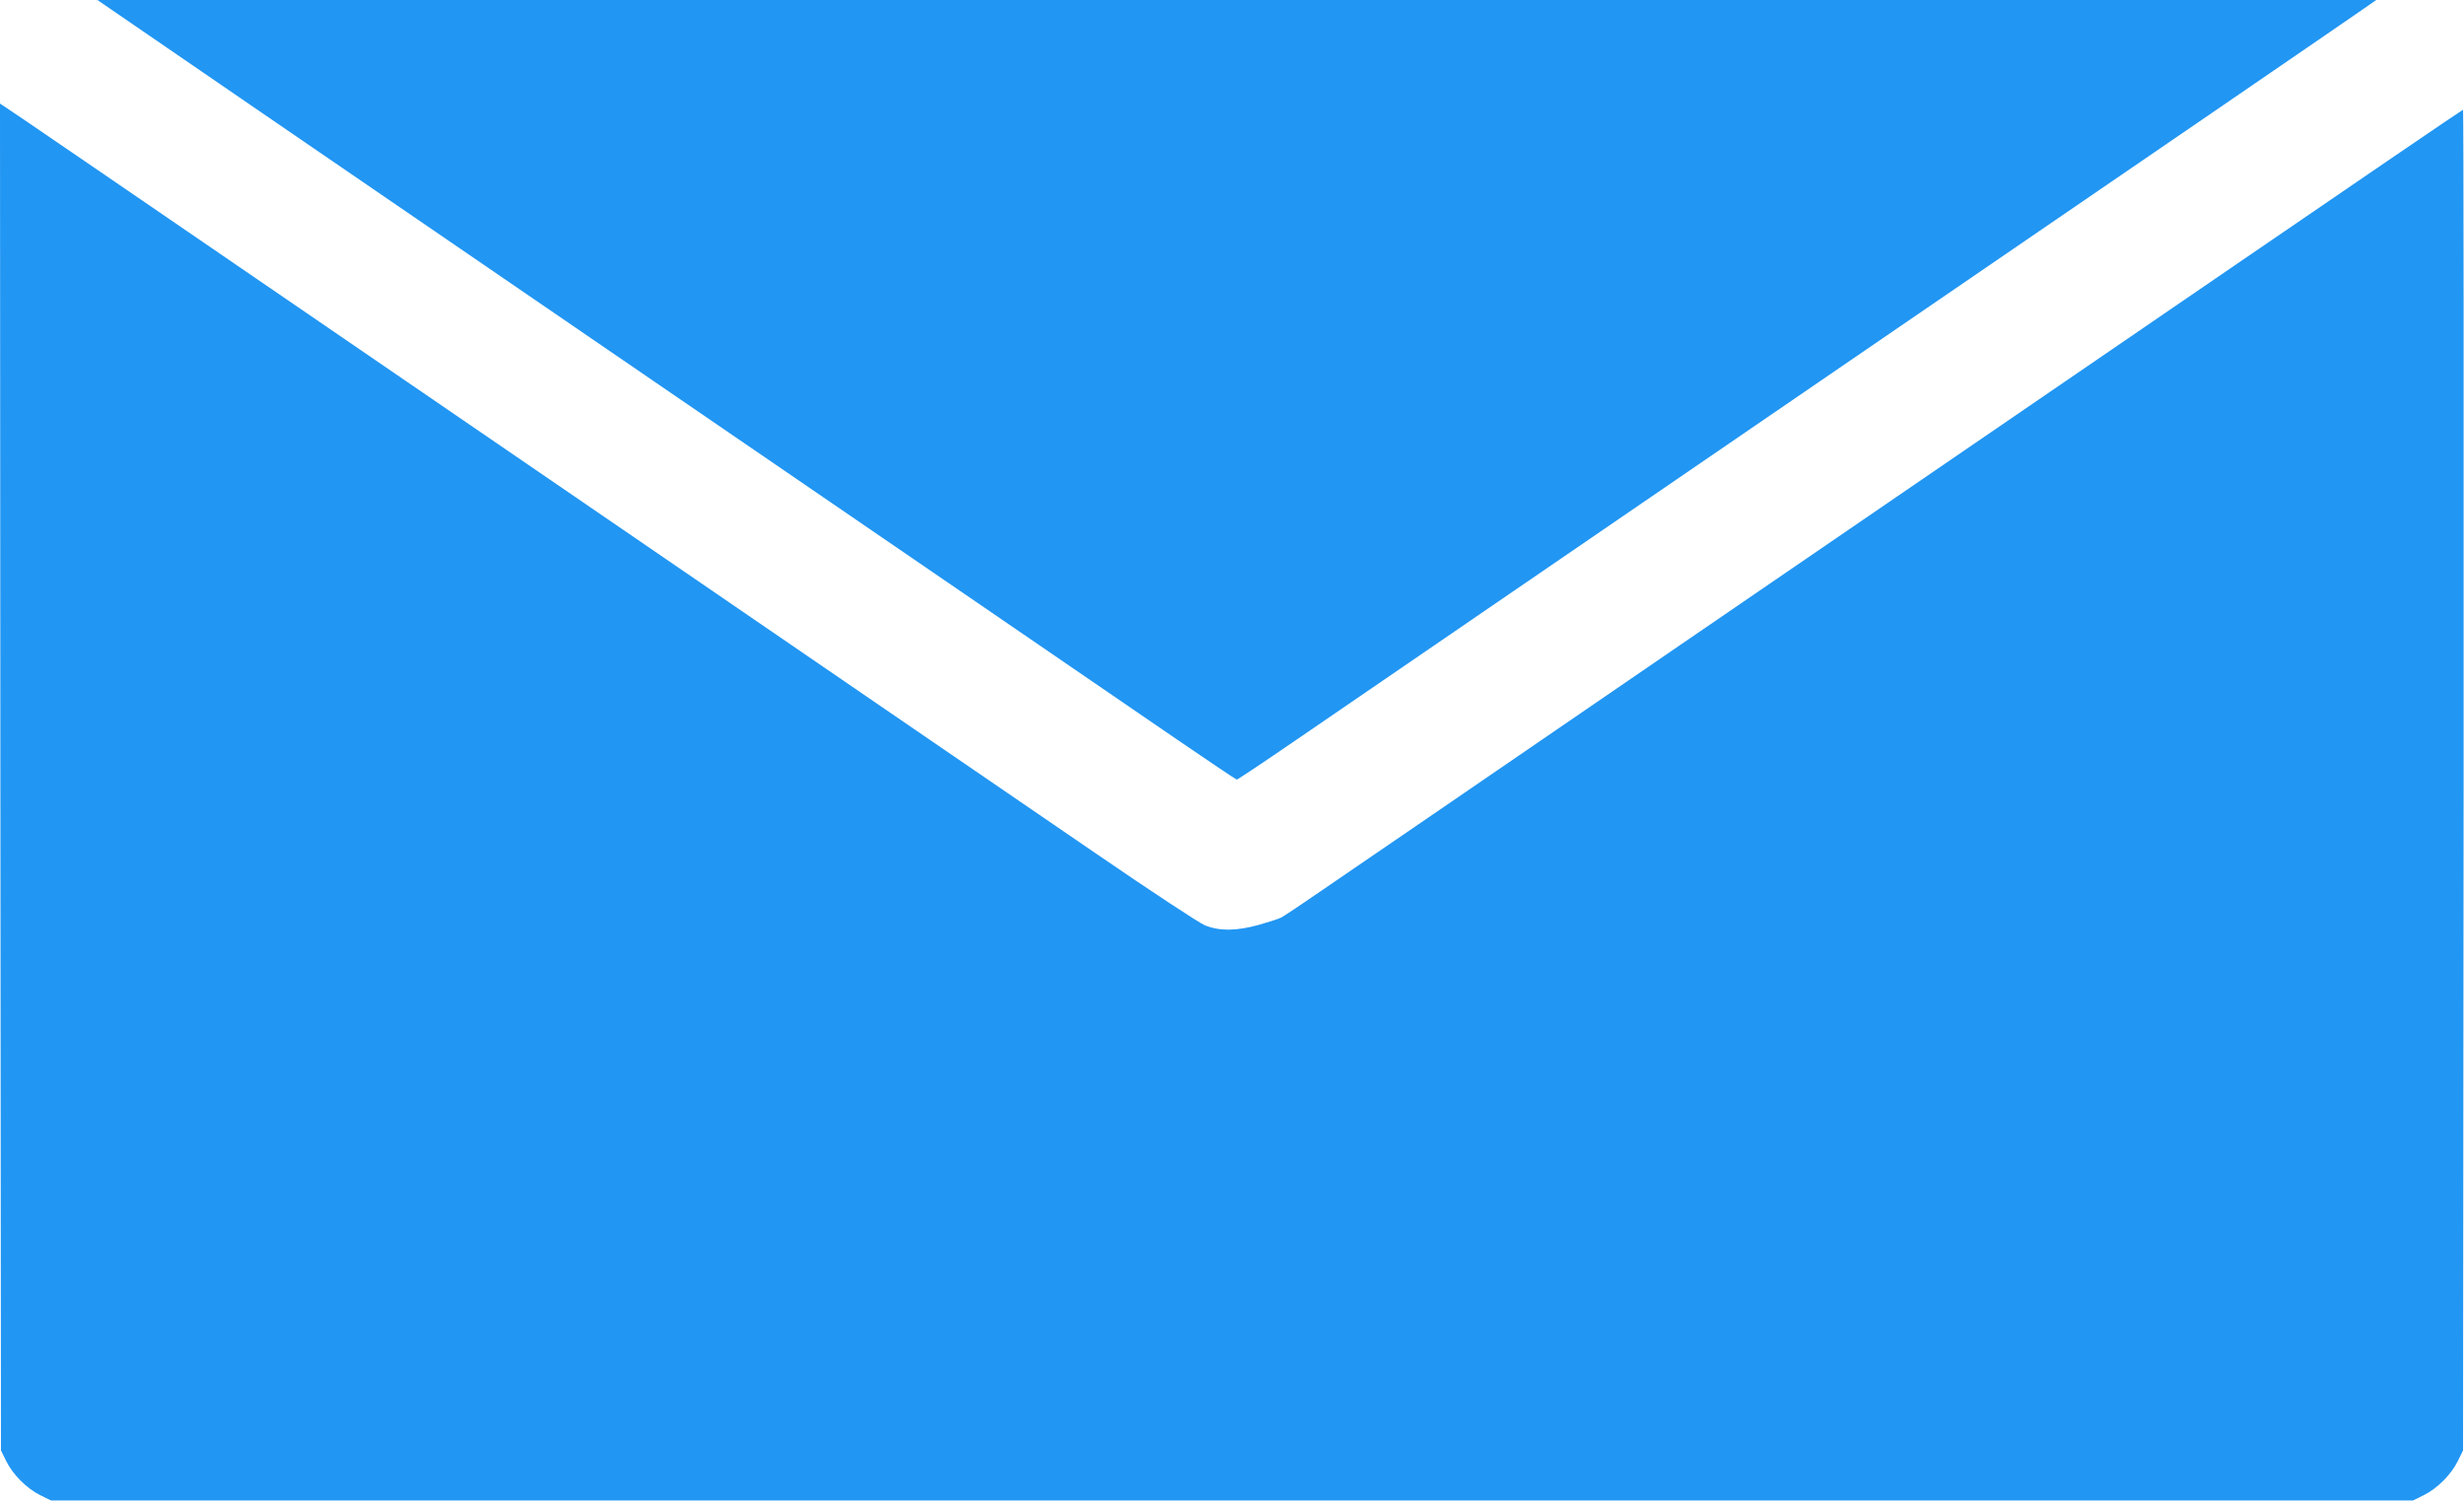 <?xml version="1.0" encoding="UTF-8" standalone="no"?> <svg xmlns="http://www.w3.org/2000/svg" version="1.0" width="1280pt" height="780pt" viewBox="0 0 1280 780" preserveAspectRatio="xMidYMid meet"><g transform="translate(0,780) scale(0.1,-0.1)" fill="#2196f3" stroke="none"><path d="M576 7752 c38 -27 1235 -847 2659 -1822 1425 -975 2723 -1865 2887 -1977 163 -111 299 -203 303 -203 4 0 141 91 304 203 163 112 1475 1010 2916 1997 1441 986 2638 1806 2659 1822 l40 28 -5919 0 -5919 0 70 -48z"></path><path d="M2 3764 l3 -3499 27 -55 c35 -71 107 -143 178 -178 l55 -27 6135 0 6135 0 55 27 c71 35 143 107 178 178 l27 55 3 3483 c1 1915 0 3482 -3 3482 -3 0 -549 -372 -1213 -827 -664 -454 -1949 -1335 -2857 -1956 -907 -622 -1740 -1192 -1850 -1267 -110 -76 -209 -142 -220 -147 -11 -6 -62 -22 -113 -37 -119 -33 -206 -34 -283 -3 -31 13 -283 179 -560 369 -277 189 -1411 966 -2519 1725 -2827 1936 -3121 2137 -3153 2157 l-27 18 2 -3498z"></path></g></svg> 